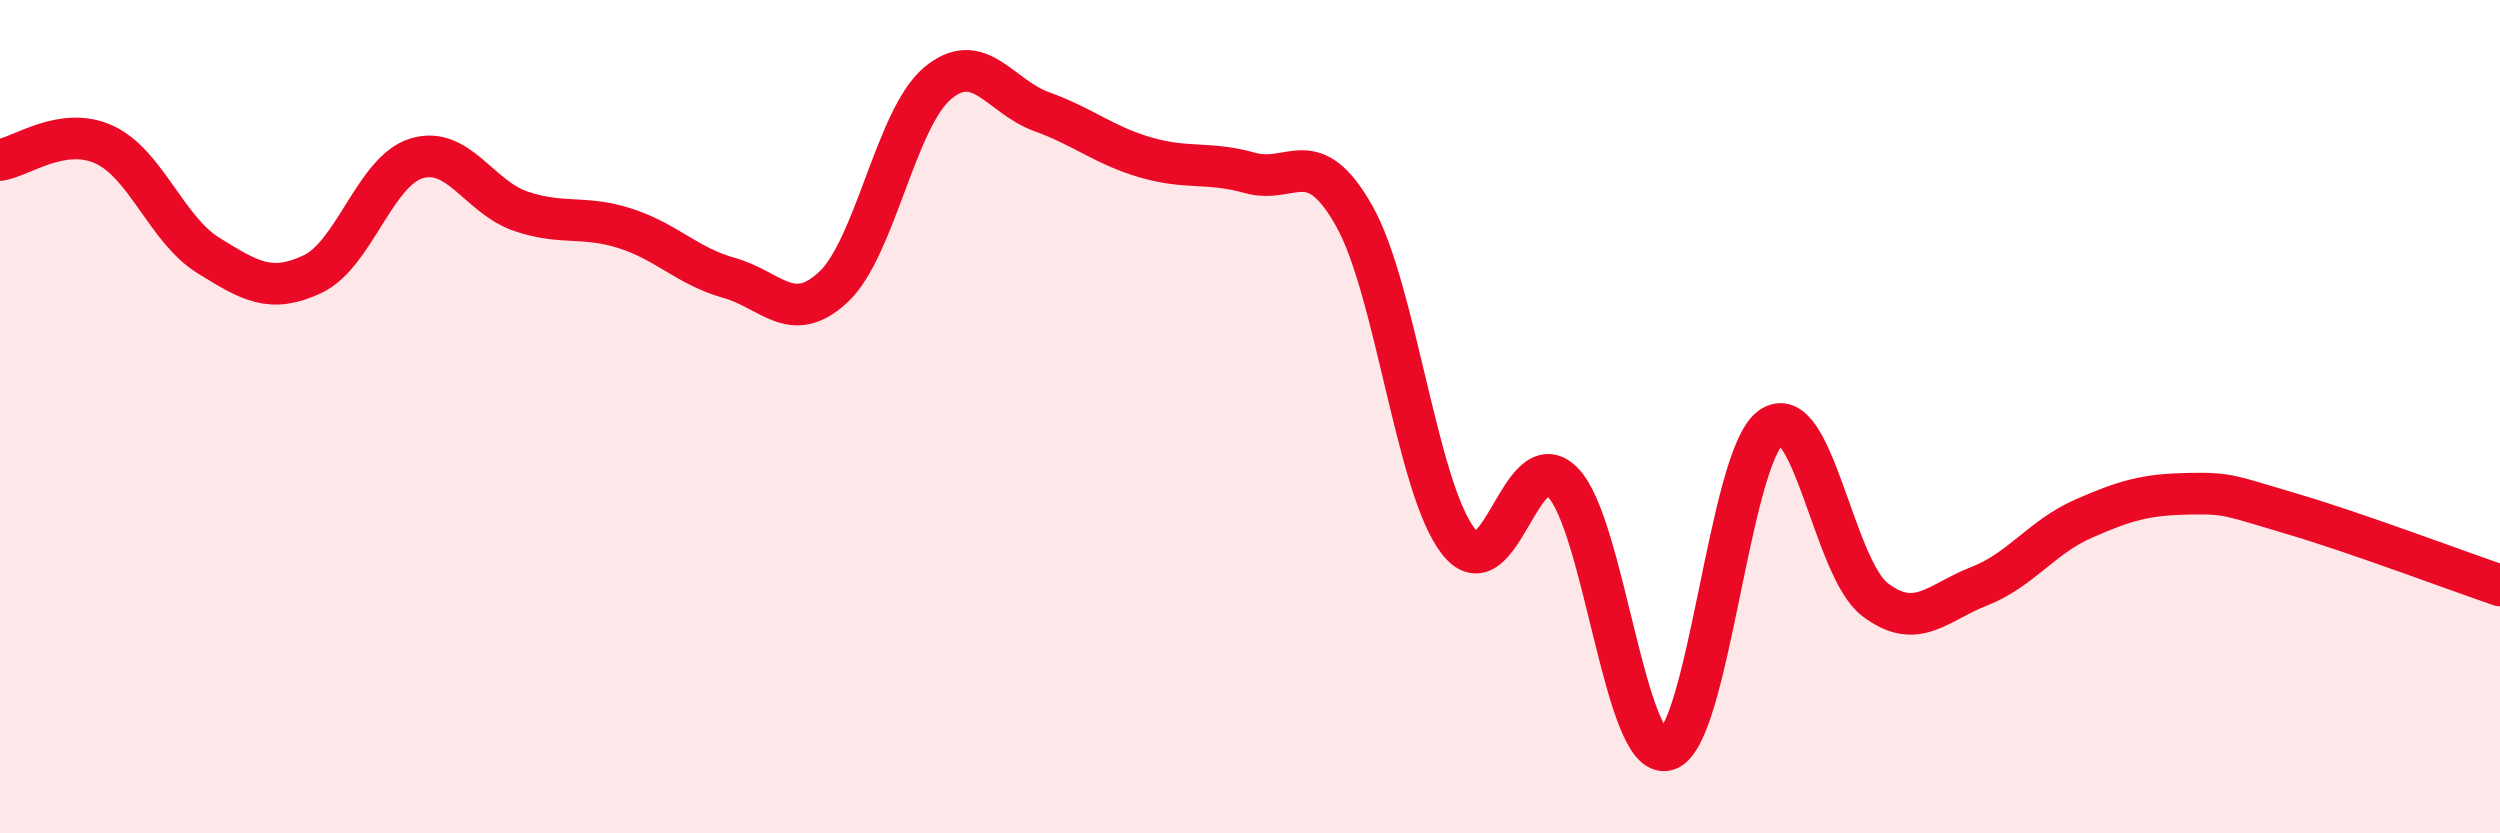 
    <svg width="60" height="20" viewBox="0 0 60 20" xmlns="http://www.w3.org/2000/svg">
      <path
        d="M 0,3.84 C 0.5,3.77 1.5,3.01 2.5,3.47 C 3.5,3.93 4,5.51 5,6.13 C 6,6.75 6.5,7.05 7.5,6.58 C 8.5,6.11 9,4.1 10,3.8 C 11,3.5 11.5,4.73 12.5,5.07 C 13.5,5.41 14,5.16 15,5.48 C 16,5.8 16.5,6.39 17.5,6.67 C 18.5,6.95 19,7.82 20,6.89 C 21,5.96 21.5,2.84 22.5,2 C 23.5,1.16 24,2.32 25,2.68 C 26,3.04 26.5,3.49 27.5,3.78 C 28.5,4.07 29,3.87 30,4.15 C 31,4.43 31.5,3.41 32.5,5.18 C 33.5,6.95 34,11.71 35,12.99 C 36,14.27 36.5,10.57 37.5,11.57 C 38.5,12.57 39,18.26 40,18 C 41,17.74 41.5,10.98 42.5,10.26 C 43.5,9.54 44,13.63 45,14.39 C 46,15.15 46.5,14.46 47.5,14.07 C 48.5,13.68 49,12.89 50,12.45 C 51,12.01 51.5,11.87 52.5,11.85 C 53.5,11.83 53.5,11.89 55,12.33 C 56.5,12.77 59,13.71 60,14.05L60 20L0 20Z"
        fill="#EB0A25"
        opacity="0.1"
        stroke-linecap="round"
        stroke-linejoin="round"
      />
      <path
        d="M 0,3.84 C 0.5,3.77 1.5,3.01 2.5,3.47 C 3.5,3.93 4,5.51 5,6.13 C 6,6.75 6.5,7.05 7.5,6.58 C 8.5,6.11 9,4.1 10,3.8 C 11,3.5 11.5,4.73 12.5,5.07 C 13.5,5.41 14,5.16 15,5.48 C 16,5.8 16.5,6.39 17.5,6.67 C 18.5,6.95 19,7.82 20,6.89 C 21,5.96 21.5,2.84 22.5,2 C 23.5,1.16 24,2.32 25,2.68 C 26,3.04 26.5,3.49 27.5,3.78 C 28.5,4.07 29,3.87 30,4.15 C 31,4.43 31.5,3.41 32.5,5.18 C 33.5,6.95 34,11.71 35,12.99 C 36,14.27 36.5,10.57 37.5,11.57 C 38.5,12.57 39,18.26 40,18 C 41,17.74 41.5,10.98 42.5,10.26 C 43.5,9.54 44,13.63 45,14.39 C 46,15.15 46.5,14.46 47.5,14.07 C 48.5,13.68 49,12.89 50,12.45 C 51,12.01 51.5,11.87 52.5,11.85 C 53.5,11.83 53.5,11.89 55,12.33 C 56.5,12.77 59,13.71 60,14.05"
        stroke="#EB0A25"
        stroke-width="1"
        fill="none"
        stroke-linecap="round"
        stroke-linejoin="round"
      />
    </svg>
  